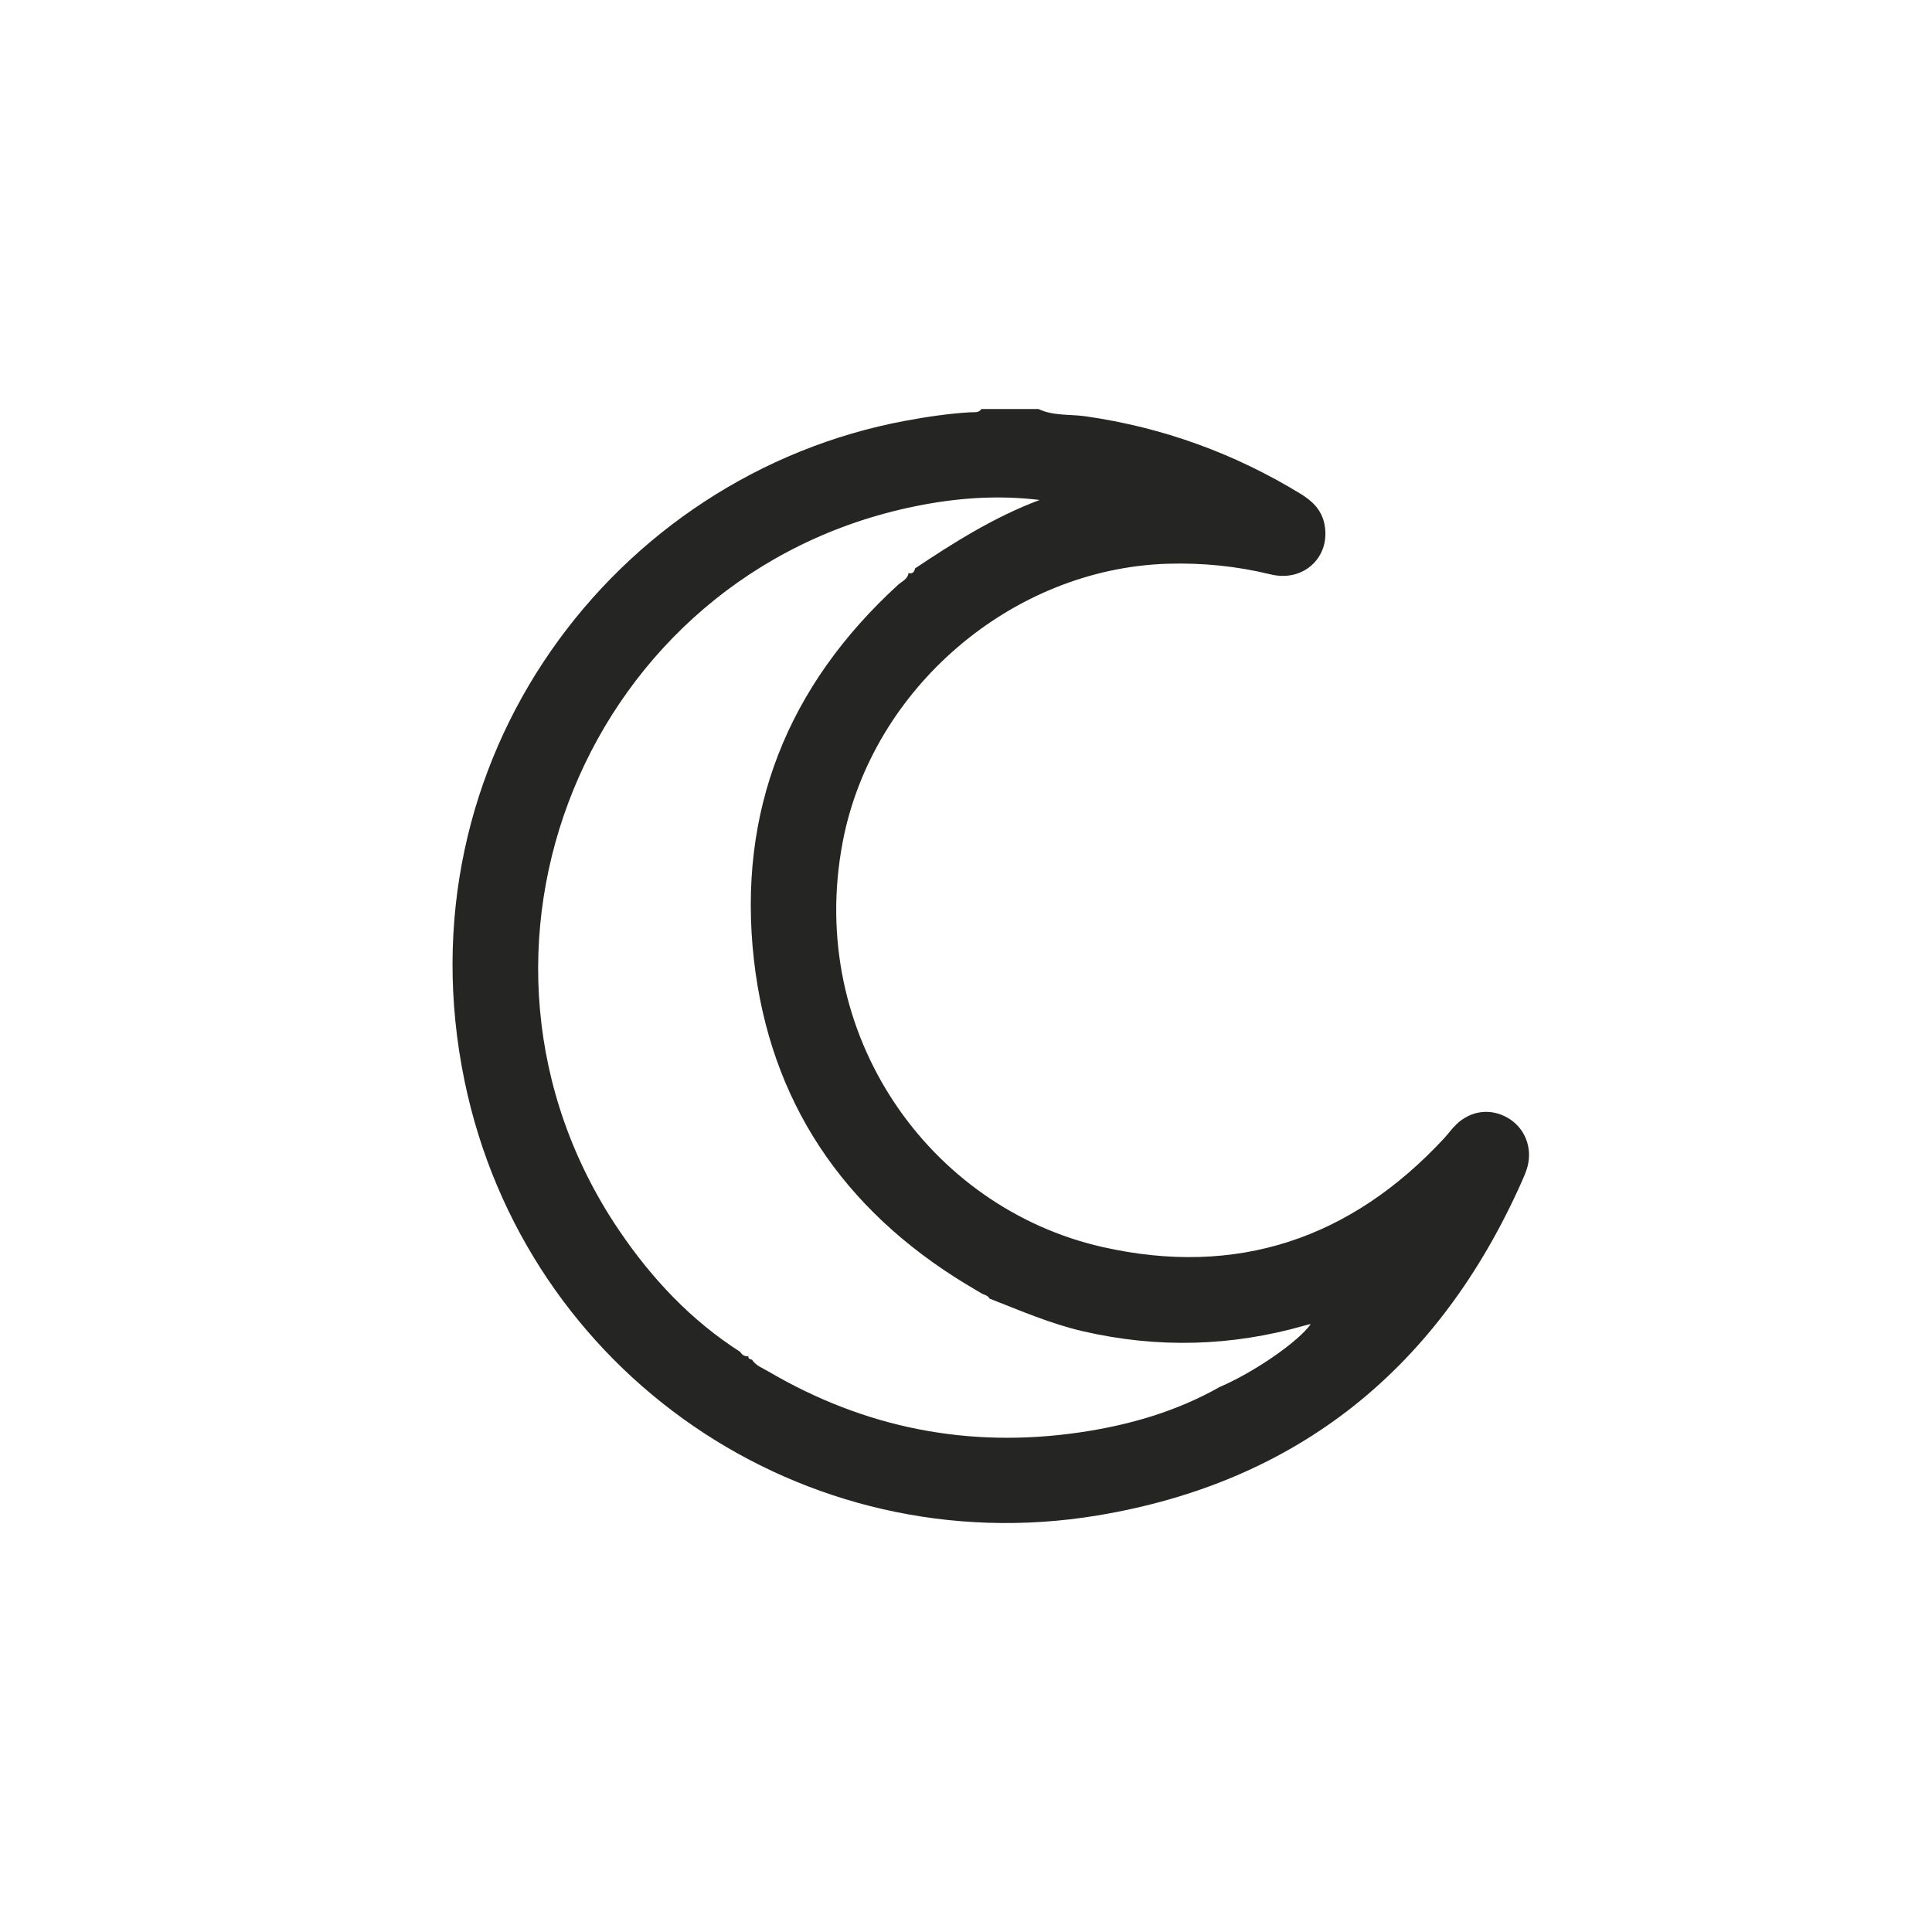 <?xml version="1.0" encoding="UTF-8"?>
<svg id="Layer_1" data-name="Layer 1" xmlns="http://www.w3.org/2000/svg" viewBox="0 0 1080 1080">
  <defs>
    <style>
      .cls-1 {
        fill: #252523;
        stroke-width: 0px;
      }
    </style>
  </defs>
  <path class="cls-1" d="M580.51,228.66c8.41,3.96,17.66,2.8,26.46,4.07,43.11,6.2,83.1,20.71,120.18,43.39,6.41,3.93,11.46,8.8,13.11,16.37,4.03,18.37-11.15,33.16-29.93,28.6-19-4.63-38.1-6.55-57.62-5.96-87.2,2.73-165.29,69.82-181.62,155.48-20.57,107.7,48.58,204.65,145.24,226.48,74.93,16.93,138.76-4.49,190.94-60.77,2.31-2.52,4.31-5.36,6.76-7.71,8.34-8.06,19.7-9.29,29.34-3.4,8.97,5.47,13.25,16.12,10.58,26.67-.74,2.91-2,5.75-3.22,8.52-46.23,103.92-124.67,168.06-237.17,186.74-164.34,27.3-320.1-79.56-353.85-242.75-37.12-179.38,83.63-338.99,246.57-369.2,11.95-2.21,23.97-4,36.14-4.73,2.14-.14,4.66.53,6.2-1.82h31.93l-.04.04ZM418.38,757.89c-.35,1.65.84,1.89,2,2.17,2.14,3.4,5.89,4.66,9.08,6.55,53.97,31.72,112.05,43.14,173.91,34.14,27.48-4,54.01-11.6,78.44-25.41,19.17-8.2,44.06-25.34,50.96-35.22-1.23.32-2.35.53-3.4.84-41.01,11.74-82.22,12.83-123.83,3.26-18.19-4.17-35.19-11.6-52.47-18.33l.21.18c-.98-2.1-3.29-2.17-4.94-3.26-2.91-1.75-5.85-3.47-8.76-5.22-68.27-41.57-109.21-101.85-118.15-181.2-9.32-82.96,18.89-153.06,80.61-209.49,2.14-1.96,5.36-3.08,5.85-6.59l-.28-.07c2.35.81,3.47-.35,3.93-2.52,22.05-14.72,44.48-28.81,69.64-38.24-23.62-2.84-46.58-1.16-69.43,3.5-183.69,37.29-270.68,249.69-165.67,404.81,18.23,26.92,40.2,50.36,67.89,68.03l-.21-.18c1.05,1.89,2.63,2.73,4.77,2.52l-.21-.28h.07Z"/>
</svg>